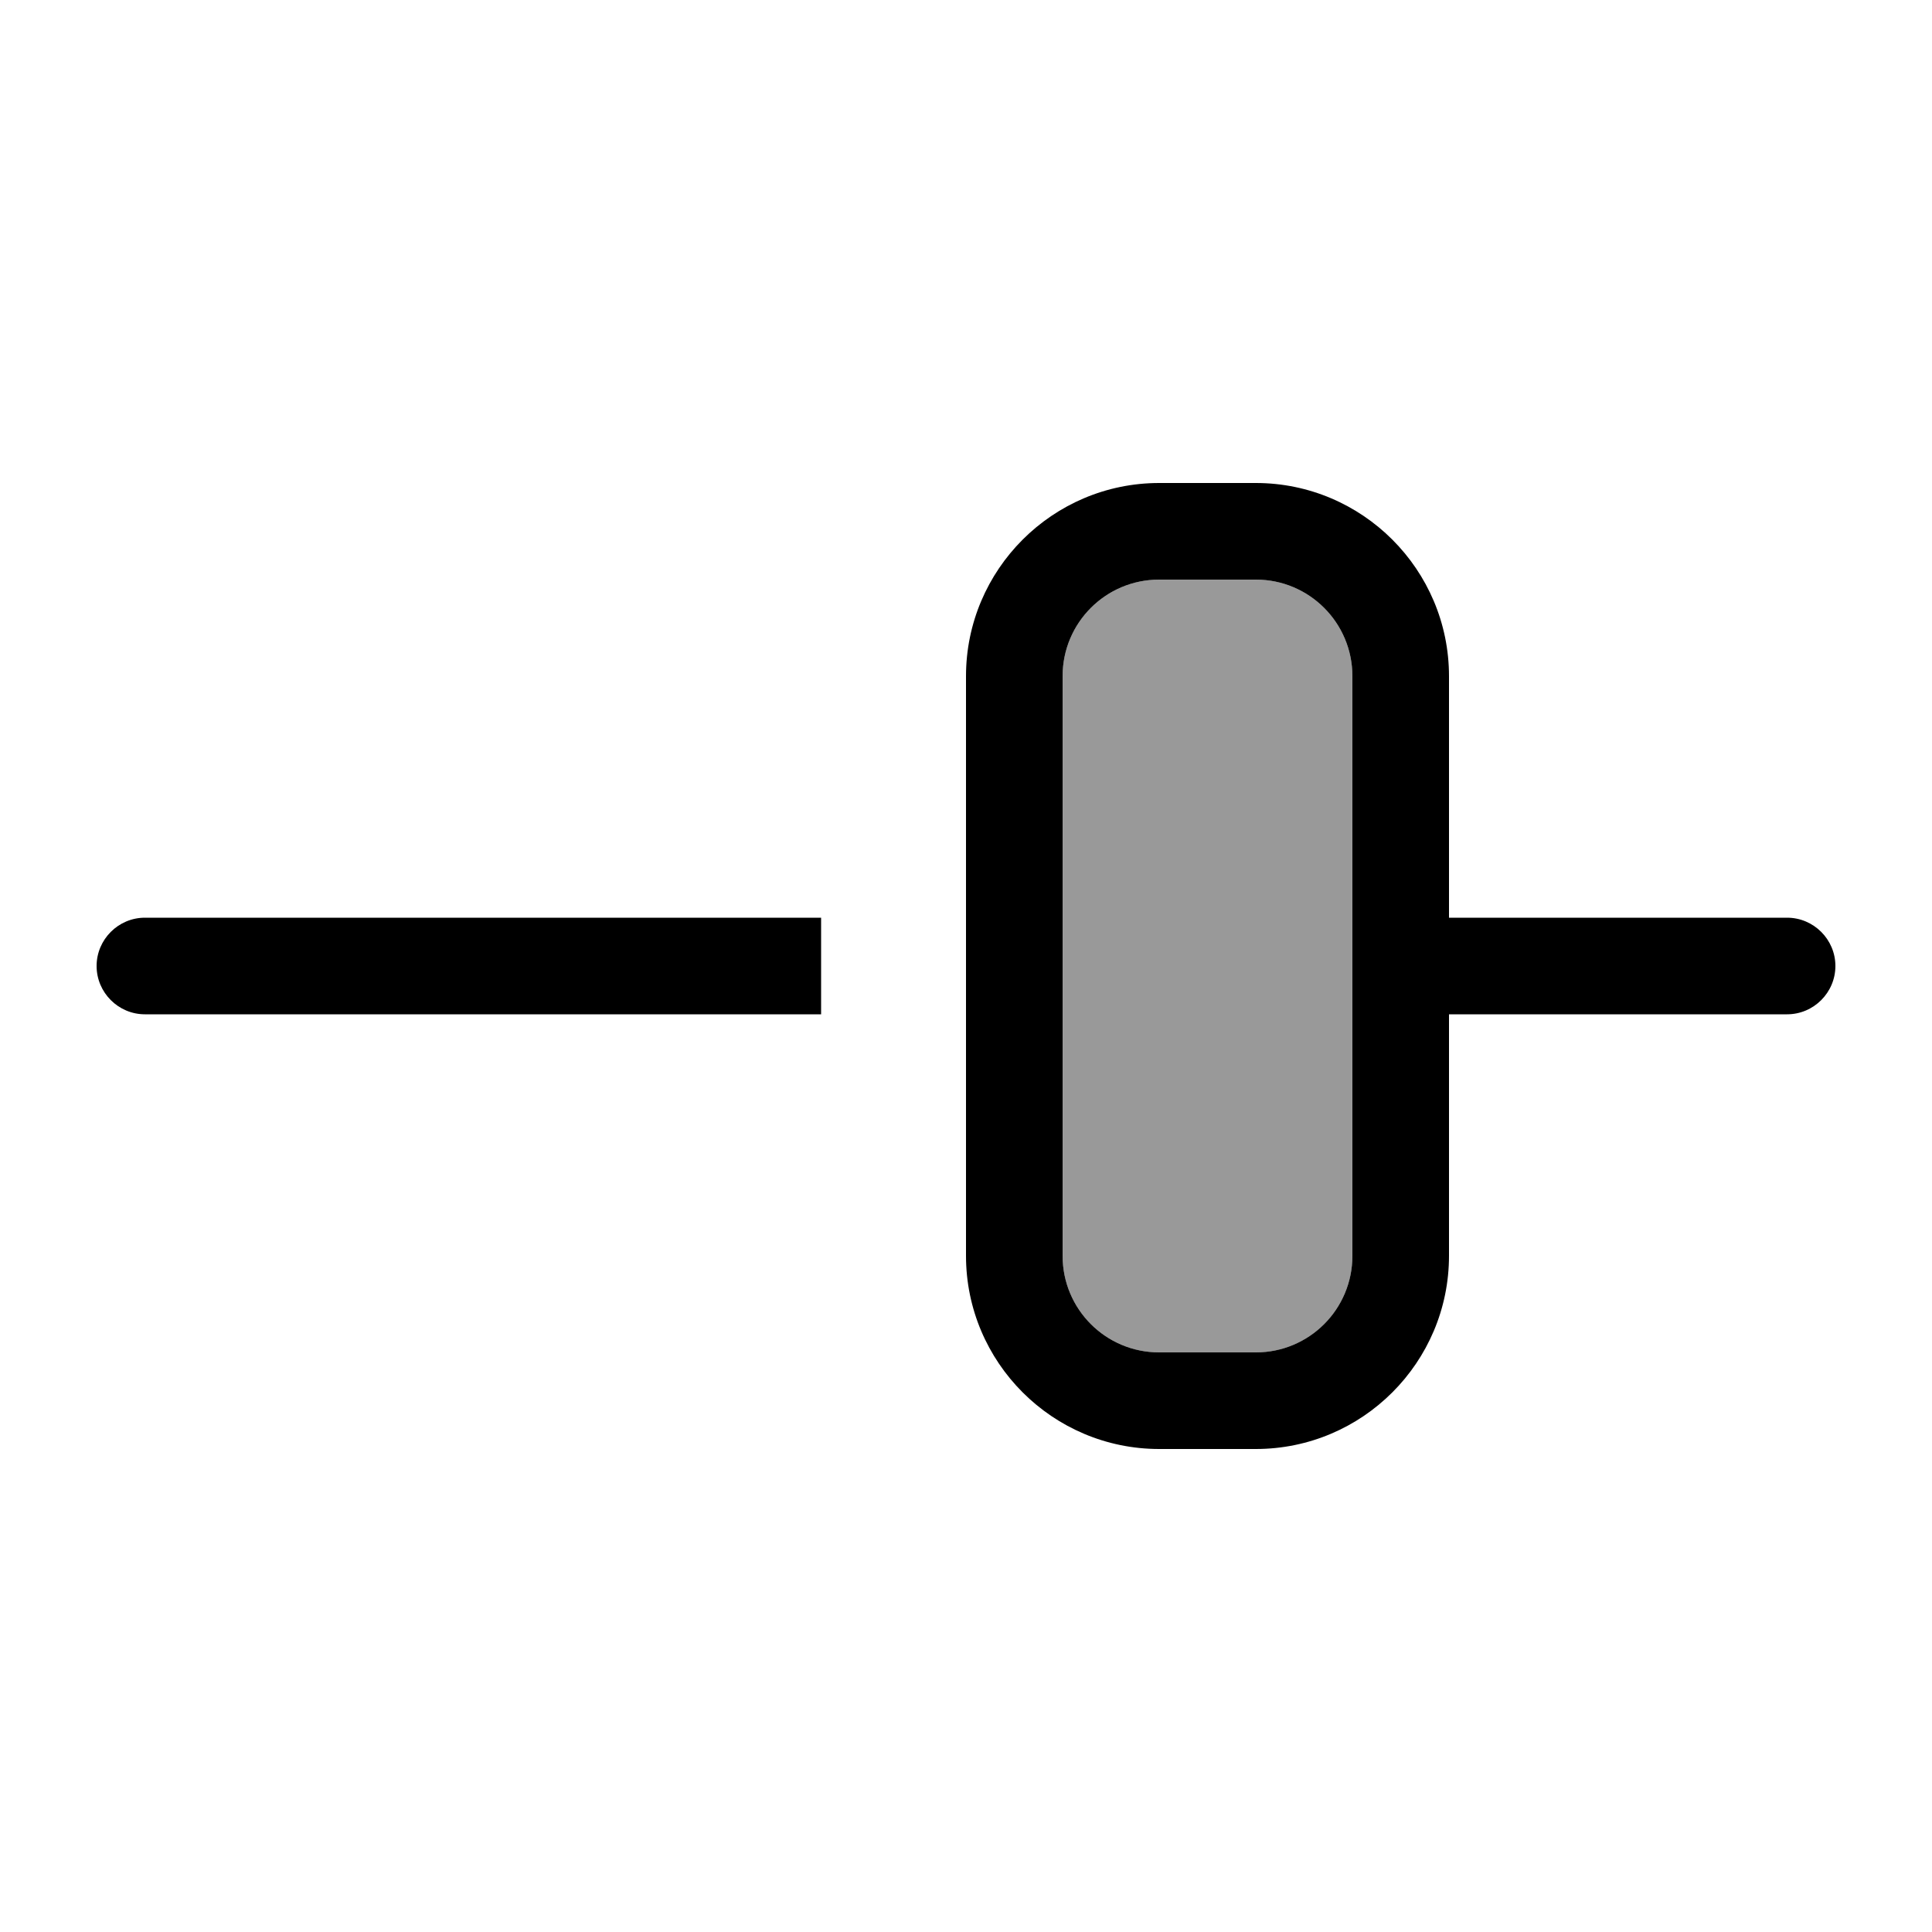 <svg xmlns="http://www.w3.org/2000/svg" viewBox="0 0 640 640"><!--! Font Awesome Pro 7.1.0 by @fontawesome - https://fontawesome.com License - https://fontawesome.com/license (Commercial License) Copyright 2025 Fonticons, Inc. --><path opacity=".4" fill="currentColor" d="M352 224L352 416C352 433.7 366.3 448 384 448L416 448C433.7 448 448 433.7 448 416L448 224C448 206.3 433.7 192 416 192L384 192C366.3 192 352 206.3 352 224z"/><path fill="currentColor" d="M416 192C433.7 192 448 206.3 448 224L448 416C448 433.7 433.7 448 416 448L384 448C366.3 448 352 433.7 352 416L352 224C352 206.3 366.3 192 384 192L416 192zM384 160C348.7 160 320 188.7 320 224L320 416C320 451.3 348.7 480 384 480L416 480C451.3 480 480 451.3 480 416L480 336L592 336C600.8 336 608 328.8 608 320C608 311.2 600.8 304 592 304L480 304L480 224C480 188.7 451.3 160 416 160L384 160zM32 320C32 328.8 39.2 336 48 336L272 336L272 304L48 304C39.2 304 32 311.2 32 320z"/></svg>